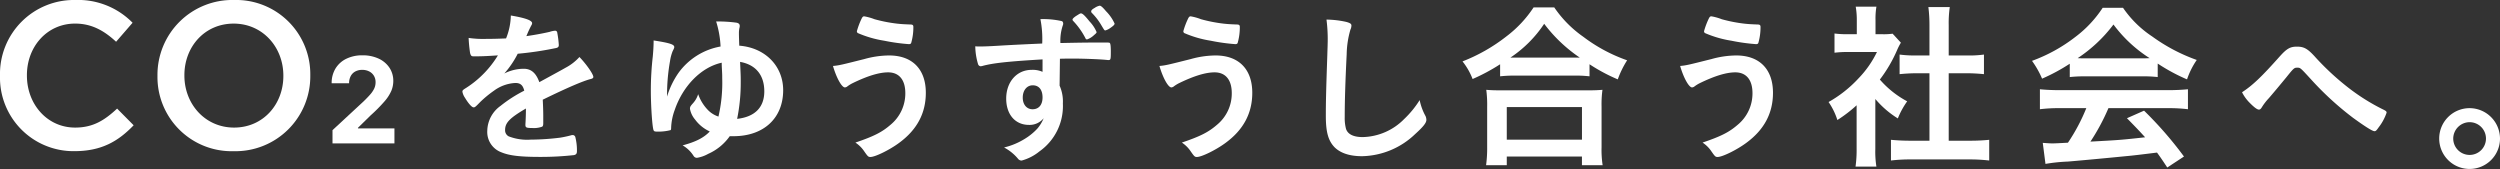 <svg xmlns="http://www.w3.org/2000/svg" width="555.583" height="37.586" viewBox="0 0 555.583 37.586">
  <rect x="0" y="0" width="555.583" height="37.586" fill="#333333" stroke="none"/>
  <g id="img_fv_ttl_01_pc" transform="translate(-262 1357.792)">
    <path id="パス_200" data-name="パス 200" d="M76.429,22.76c-3.6,2.111-4.622,3.166-4.622,4.769a1.509,1.509,0,0,0,.8,1.418,11.357,11.357,0,0,0,4.873.727,55.1,55.1,0,0,0,6.546-.435,23.831,23.831,0,0,0,2.658-.584h.18a.619.619,0,0,1,.547.437,12.04,12.04,0,0,1,.361,3.153c0,.542-.181.76-.655.869a67.479,67.479,0,0,1-7.565.4c-4.437,0-6.8-.29-8.546-1.014a4.8,4.8,0,0,1-3.159-4.789,6.949,6.949,0,0,1,2.94-5.532,30.174,30.174,0,0,1,5.275-3.384c-.292-1.2-.838-1.71-1.964-1.71a8.73,8.73,0,0,0-4.76,1.71,24.639,24.639,0,0,0-3.052,2.51c-1.092,1.13-1.2,1.2-1.492,1.2-.363,0-1.13-.838-1.893-2.112a3.576,3.576,0,0,1-.58-1.346c0-.326.071-.4.945-.946a22.347,22.347,0,0,0,6.944-7.151c-2.577.18-3.923.218-5.344.218-.544,0-.653-.11-.838-.726A32.1,32.1,0,0,1,63.7,7.07a21.473,21.473,0,0,0,3.71.219c1.418,0,2.976-.036,4.612-.109A14.168,14.168,0,0,0,73.08,2.089c3.24.546,4.731,1.09,4.731,1.708a.909.909,0,0,1-.145.439,22.393,22.393,0,0,0-1.021,2.182,1.767,1.767,0,0,0-.11.254c2.074-.292,3.895-.655,5.166-.945a4.816,4.816,0,0,1,1.166-.254.46.46,0,0,1,.51.326,21.667,21.667,0,0,1,.364,2.833c0,.4-.145.579-.618.688a74.19,74.19,0,0,1-8.513,1.268,20.485,20.485,0,0,1-2.981,4.389,9.573,9.573,0,0,1,4.328-1.05c1.636,0,2.727.943,3.456,2.975,3.6-1.959,5.526-3.013,5.745-3.158a11.1,11.1,0,0,0,3.166-2.431c1.491,1.524,3.092,3.809,3.092,4.427,0,.218-.145.363-.618.472-1.784.472-5.092,1.89-10.622,4.584.036.655.11,2.328.11,3.492v1.746c0,.437-.074.656-.254.765a5.4,5.4,0,0,1-2.259.29c-1.237,0-1.451-.107-1.451-.691v-.145c.071-1.055.109-2.437.109-3.313Z" transform="translate(302.443 -1356.436)" fill="#fff"/>
    <path id="パス_201" data-name="パス 201" d="M92.99,22.644a12.643,12.643,0,0,0-.763,3.893c0,.326-.035.435-.145.508a10.894,10.894,0,0,1-2.767.328c-.689,0-.872-.036-.981-.292-.29-.544-.618-5.384-.618-8.8a65.988,65.988,0,0,1,.437-7.64c.11-1.237.181-2.365.181-3.529,3.529.546,4.586.874,4.586,1.454,0,.183,0,.219-.364.946a9.811,9.811,0,0,0-.582,2.219,42.979,42.979,0,0,0-.655,7.857,18.664,18.664,0,0,1,2.544-5.273,14.706,14.706,0,0,1,9.349-5.857,21.849,21.849,0,0,0-.983-5.565,31.509,31.509,0,0,1,4.406.254c.584.073.838.326.838.727a1.625,1.625,0,0,1-.071.473,5.532,5.532,0,0,0-.109,1.2c0,.655.035,1.527.074,2.727,5.745.437,9.758,4.511,9.758,9.894,0,6.221-4.342,10.223-11.035,10.223h-.839a11.6,11.6,0,0,1-4.8,3.928,7.436,7.436,0,0,1-2.473.872.846.846,0,0,1-.727-.363,7.012,7.012,0,0,0-2.473-2.4c2.983-.8,4.727-1.71,6.038-3.092a8.331,8.331,0,0,1-3.275-2.655,5.049,5.049,0,0,1-1.128-2.366c0-.437.071-.58.689-1.271a5.312,5.312,0,0,0,1.131-2,9.591,9.591,0,0,0,2.071,3.42,5.749,5.749,0,0,0,2.437,1.563,33.19,33.19,0,0,0,.838-8.512c0-.763,0-.8-.074-2.182-.036-.729-.036-.729-.036-1.275-4.546.983-8.655,5.166-10.476,10.586m14.7-6.367a39.863,39.863,0,0,1-.8,8.258c3.928-.437,6.038-2.546,6.038-6.111,0-3.6-1.891-5.93-5.382-6.548.145,3.164.145,3.164.145,4.4" transform="translate(318.922 -1355.914)" fill="#fff"/>
    <path id="パス_202" data-name="パス 202" d="M119.1,11.735a20.865,20.865,0,0,1,5.639-.839c5.169,0,8.159,3.064,8.159,8.3,0,4.546-1.969,8.22-5.939,11.13-2.109,1.563-5.311,3.13-6.367,3.13-.473,0-.584-.11-1.347-1.2a7,7,0,0,0-2-2c4.185-1.418,5.93-2.328,7.821-3.964a9.015,9.015,0,0,0,3.275-7.021c0-2.947-1.382-4.62-3.819-4.62-1.966,0-4.513.765-7.821,2.365a7.67,7.67,0,0,0-1.346.838,1.044,1.044,0,0,1-.439.145c-.689,0-1.855-2.038-2.653-4.769,1.346-.109,2.035-.294,6.836-1.5m2.439-8.878a32.8,32.8,0,0,0,5.056.981c.729.074.983.109,2.841.181.544,0,.693.147.693.546a12.529,12.529,0,0,1-.477,3.529c-.071.219-.254.292-.51.292a42.3,42.3,0,0,1-5.494-.763,24.1,24.1,0,0,1-5.893-1.71.588.588,0,0,1-.18-.4A16.734,16.734,0,0,1,118.7,2.565c.181-.292.29-.363.51-.363a11.806,11.806,0,0,1,2.328.655" transform="translate(334.851 -1356.363)" fill="#fff"/>
    <path id="パス_203" data-name="パス 203" d="M146.391,12.7c-7.968.473-11.059.836-13.35,1.454a1.89,1.89,0,0,1-.4.073.65.65,0,0,1-.582-.472,14.384,14.384,0,0,1-.618-3.962c.434.038.727.038.872.038,1.163,0,2.254-.038,5.748-.257,2.693-.145,4.986-.254,8.255-.4a22.956,22.956,0,0,0-.4-5.42,18.558,18.558,0,0,1,4.734.437c.219.073.328.254.328.618a1.275,1.275,0,0,1-.109.4,10.722,10.722,0,0,0-.51,3.855c5.311-.11,6.109-.11,9.749-.11.983,0,1.128,0,1.237.11.145.147.219.691.219,1.928,0,1.67-.038,1.853-.511,1.853h-.145c-1.563-.183-5.456-.328-8-.328-.834,0-.834,0-2.653.036l-.074,5.982a8.675,8.675,0,0,1,.727,3.967A12.319,12.319,0,0,1,145.7,33.147a10.582,10.582,0,0,1-3.961,2.038,1.013,1.013,0,0,1-.8-.4,10.232,10.232,0,0,0-3.1-2.51,15.536,15.536,0,0,0,4.732-2,12.793,12.793,0,0,0,2.688-2.219,8.489,8.489,0,0,0,1.382-2.284,4.02,4.02,0,0,1-3.271,1.486c-3.057,0-5.057-2.318-5.057-5.845,0-3.718,2.365-6.386,5.639-6.386a5.376,5.376,0,0,1,2.435.439Zm-4.4,8.494c0,1.53.872,2.587,2.18,2.587,1.382,0,2.219-.984,2.219-2.622,0-1.712-.8-2.7-2.18-2.7-1.308,0-2.219,1.13-2.219,2.731m13.9-13.256a16.509,16.509,0,0,0-2.732-3.819.421.421,0,0,1-.106-.292c0-.145.325-.472.834-.8.872-.544.872-.544,1.055-.544.33,0,.838.472,1.891,1.781A7.825,7.825,0,0,1,158.4,6.625c0,.183-.109.29-.582.691a4.241,4.241,0,0,1-1.527.945c-.183,0-.294-.073-.4-.326m4.582-5.966A9.384,9.384,0,0,1,162.4,4.734c0,.254-.216.473-.943.981a3.549,3.549,0,0,1-1.092.547c-.219,0-.219,0-.874-1.093a13.528,13.528,0,0,0-2.183-2.836.473.473,0,0,1-.109-.292c0-.254.218-.472.8-.8a2.962,2.962,0,0,1,1.092-.475c.254,0,.655.328,1.382,1.2" transform="translate(347.298 -1357.293)" fill="#fff"/>
    <path id="パス_204" data-name="パス 204" d="M163.1,11.735a20.843,20.843,0,0,1,5.636-.839c5.169,0,8.159,3.064,8.159,8.3,0,4.546-1.969,8.22-5.939,11.13-2.109,1.563-5.311,3.13-6.363,3.13-.473,0-.584-.11-1.347-1.2a7.038,7.038,0,0,0-2-2c4.182-1.418,5.93-2.328,7.821-3.964a9.011,9.011,0,0,0,3.271-7.021c0-2.947-1.382-4.62-3.816-4.62-1.966,0-4.513.765-7.824,2.365a7.67,7.67,0,0,0-1.346.838,1.031,1.031,0,0,1-.435.145c-.693,0-1.855-2.038-2.656-4.769,1.346-.109,2.038-.294,6.84-1.5m2.435-8.878a32.96,32.96,0,0,0,5.056.981c.729.074.983.109,2.841.181.547,0,.693.147.693.546a12.553,12.553,0,0,1-.473,3.529c-.074.219-.254.292-.513.292a42.3,42.3,0,0,1-5.494-.763,24.053,24.053,0,0,1-5.89-1.71.592.592,0,0,1-.183-.4A16.735,16.735,0,0,1,162.7,2.565c.185-.292.294-.363.51-.363a11.644,11.644,0,0,1,2.328.655" transform="translate(363.402 -1356.363)" fill="#fff"/>
    <path id="パス_205" data-name="パス 205" d="M183.213,3.15c.909.254,1.162.437,1.162.836a2.19,2.19,0,0,1-.219.872,20.609,20.609,0,0,0-.834,5.458c-.292,5.855-.437,10.4-.437,14a9.283,9.283,0,0,0,.29,2.619c.4,1.2,1.674,1.817,3.71,1.817a13.327,13.327,0,0,0,9.2-4,21.6,21.6,0,0,0,3.454-4.221,12.411,12.411,0,0,0,1.311,3.565,2.2,2.2,0,0,1,.181.838c0,.653-.693,1.527-2.51,3.164A17.524,17.524,0,0,1,186.74,33c-2.764,0-4.8-.689-6.119-1.992-1.385-1.449-1.933-3.337-1.933-6.939,0-2.836.035-5.019.328-13.495.036-1.273.071-2.036.071-2.365a34.429,34.429,0,0,0-.254-5.567,20.968,20.968,0,0,1,4.38.511" transform="translate(377.957 -1356.079)" fill="#fff"/>
    <path id="パス_206" data-name="パス 206" d="M205.464,13.632a42.817,42.817,0,0,1-6.116,3.28,14.763,14.763,0,0,0-2.239-3.918,38.371,38.371,0,0,0,9.755-5.557A25.92,25.92,0,0,0,212.9,1h4.6a25.324,25.324,0,0,0,6.439,6.515,35.475,35.475,0,0,0,9.752,5.237,20.863,20.863,0,0,0-2.078,4.238,38.935,38.935,0,0,1-6.278-3.359v2.68a27.005,27.005,0,0,0-3.436-.16H208.742a28.035,28.035,0,0,0-3.278.16Zm-3.118,22.426a28.542,28.542,0,0,0,.241-4.037V23.065a25.522,25.522,0,0,0-.2-3.756c.918.081,1.8.119,3.356.119h19.108c1.56,0,2.4-.038,3.359-.119a24.021,24.021,0,0,0-.2,3.756V32.06a22.511,22.511,0,0,0,.239,4h-4.6V34.138H206.945v1.919Zm4.6-5.676h16.709V23.146H206.945Zm14.908-18.227h1.321a33.1,33.1,0,0,1-7.917-7.516,26.87,26.87,0,0,1-7.514,7.516h14.11Z" transform="translate(389.911 -1357.142)" fill="#fff"/>
    <path id="パス_207" data-name="パス 207" d="M233.274,11.735a20.864,20.864,0,0,1,5.639-.839c5.169,0,8.159,3.064,8.159,8.3,0,4.546-1.969,8.22-5.939,11.13-2.109,1.563-5.311,3.13-6.367,3.13-.473,0-.584-.11-1.347-1.2a7,7,0,0,0-2-2c4.185-1.418,5.93-2.328,7.821-3.964a9.015,9.015,0,0,0,3.275-7.021c0-2.947-1.382-4.62-3.819-4.62-1.966,0-4.513.765-7.821,2.365a7.67,7.67,0,0,0-1.346.838,1.044,1.044,0,0,1-.439.145c-.689,0-1.855-2.038-2.653-4.769,1.346-.109,2.035-.294,6.836-1.5m2.439-8.878a32.8,32.8,0,0,0,5.056.981c.729.074.983.109,2.841.181.544,0,.693.147.693.546a12.529,12.529,0,0,1-.477,3.529c-.071.219-.254.292-.51.292a42.3,42.3,0,0,1-5.494-.763,24.1,24.1,0,0,1-5.893-1.71.587.587,0,0,1-.18-.4,16.735,16.735,0,0,1,1.126-2.947c.181-.292.29-.363.51-.363a11.806,11.806,0,0,1,2.328.655" transform="translate(408.944 -1356.363)" fill="#fff"/>
    <path id="パス_208" data-name="パス 208" d="M256.834,32.522a21.052,21.052,0,0,0,.239,3.918h-4.638a26.414,26.414,0,0,0,.242-4V22.81a30.738,30.738,0,0,1-4.277,3.276,14.944,14.944,0,0,0-1.957-4,27.145,27.145,0,0,0,6.6-5.2,22.538,22.538,0,0,0,4.154-5.916h-6.235a23.857,23.857,0,0,0-3.2.16V6.86a22.556,22.556,0,0,0,3,.16h1.957v-3.2A16.91,16.91,0,0,0,252.477.9h4.6a15.706,15.706,0,0,0-.2,2.957V7.02h1.6a14.03,14.03,0,0,0,2.2-.12l1.839,2a12.764,12.764,0,0,0-.841,1.639,31.149,31.149,0,0,1-3.835,6.556,21.379,21.379,0,0,0,6.073,4.836,18.19,18.19,0,0,0-2.076,3.8,20.957,20.957,0,0,1-5-4.317Zm16.31-1.839h4.6a41.5,41.5,0,0,0,4.4-.2v4.6a37.5,37.5,0,0,0-4.4-.241H264.628a35.2,35.2,0,0,0-4.319.241v-4.6a43.053,43.053,0,0,0,4.356.2h4.2V15.693h-2.879c-1.278,0-2.558.081-3.758.2V11.538a25.179,25.179,0,0,0,3.758.2h2.879V4.982a32.083,32.083,0,0,0-.241-4h4.757a25.154,25.154,0,0,0-.239,4v6.756h4.035a24.149,24.149,0,0,0,3.8-.2v4.355c-1.237-.119-2.439-.2-3.8-.2h-4.035Z" transform="translate(421.925 -1357.205)" fill="#fff"/>
    <path id="パス_209" data-name="パス 209" d="M282.253,13.482A41.684,41.684,0,0,1,276.1,16.8a20.367,20.367,0,0,0-2.238-3.957,35.541,35.541,0,0,0,9.633-5.316,25.668,25.668,0,0,0,6.073-6.475h4.52A23.613,23.613,0,0,0,300.6,7.444a39,39,0,0,0,9.874,5.2,17.323,17.323,0,0,0-2.16,4.317,40.713,40.713,0,0,1-6.517-3.517v3a28.2,28.2,0,0,0-3.436-.16h-12.83a29.432,29.432,0,0,0-3.278.16Zm-2.119,9.872a33.9,33.9,0,0,0-4.516.239V19.156c1.2.12,2.719.2,4.516.2H304c1.919,0,3.237-.081,4.516-.2v4.437A34.752,34.752,0,0,0,304,23.354H290.846a46.212,46.212,0,0,1-4,7.435c6.637-.359,6.637-.359,12.151-.96-1.237-1.36-1.916-2.079-4.035-4.238l3.8-1.679a83.169,83.169,0,0,1,8.871,10.192l-3.715,2.44c-1.08-1.639-1.4-2.119-2.277-3.319-3.2.4-5.479.679-6.919.8-4,.4-11.272,1.078-12.911,1.2a37.737,37.737,0,0,0-4.957.519l-.6-4.675c1.159.078,1.639.119,2.158.119.322,0,1.481-.041,3.44-.16a41.379,41.379,0,0,0,4.076-7.674ZM298.32,12.282c.521,0,.882,0,1.682-.04a30.1,30.1,0,0,1-8.037-7.476,32.086,32.086,0,0,1-7.954,7.476c.641.04.96.04,1.56.04Z" transform="translate(439.718 -1357.111)" fill="#fff"/>
    <path id="パス_210" data-name="パス 210" d="M310.578,8.425c1.527-1.7,2.29-2.14,3.781-2.14,1.53,0,2.328.437,3.819,2.031a58.011,58.011,0,0,0,7.6,7.084,45.339,45.339,0,0,0,7.565,4.765c.836.4.946.51.946.8a11.059,11.059,0,0,1-1.746,3.237c-.511.729-.656.874-.946.874-.439,0-1.964-.946-4.727-2.945a67.562,67.562,0,0,1-9.386-8.586c-2.366-2.582-2.366-2.582-3.021-2.582-.693,0-.763.036-2.4,2.073-1.166,1.418-2.218,2.693-3.929,4.693a12.824,12.824,0,0,0-1.529,1.964c-.256.437-.435.584-.689.584-.4,0-1.057-.511-2-1.456a8.872,8.872,0,0,1-1.75-2.4c2.4-1.565,4.4-3.492,8.406-7.994" transform="translate(458.091 -1353.713)" fill="#fff"/>
    <path id="パス_211" data-name="パス 211" d="M342.251,21.332a6.756,6.756,0,1,1-6.754-6.756,6.781,6.781,0,0,1,6.754,6.756m-10.393,0a3.638,3.638,0,1,0,3.639-3.638,3.66,3.66,0,0,0-3.639,3.638" transform="translate(475.332 -1348.333)" fill="#fff"/>
    <path id="パス_212" data-name="パス 212" d="M0,16.888V16.8A16.435,16.435,0,0,1,16.75,0,16.931,16.931,0,0,1,29.463,5.057L25.8,9.279C23.2,6.866,20.415,5.242,16.7,5.242c-6.218,0-10.718,5.1-10.718,11.46V16.8c0,6.357,4.5,11.552,10.718,11.552,3.99,0,6.541-1.623,9.325-4.221L29.7,27.839c-3.389,3.525-7.1,5.753-13.178,5.753A16.335,16.335,0,0,1,0,16.888" transform="translate(262 -1357.792)" fill="#fff"/>
    <path id="パス_213" data-name="パス 213" d="M21.223,16.888V16.8A16.639,16.639,0,0,1,38.25,0,16.486,16.486,0,0,1,55.186,16.7V16.8a16.641,16.641,0,0,1-17.029,16.8,16.485,16.485,0,0,1-16.935-16.7m27.978,0V16.8c0-6.31-4.594-11.554-11.043-11.554S27.207,10.393,27.207,16.7V16.8c0,6.31,4.594,11.552,11.043,11.552S49.2,23.2,49.2,16.888" transform="translate(275.772 -1357.792)" fill="#fff"/>
    <path id="パス_214" data-name="パス 214" d="M44.888,27.029V24.087l6.873-6.365q.878-.848,1.476-1.527a5.82,5.82,0,0,0,.91-1.334,3.264,3.264,0,0,0,.312-1.42,2.716,2.716,0,0,0-.388-1.466,2.584,2.584,0,0,0-1.055-.951,3.36,3.36,0,0,0-1.519-.335,3.182,3.182,0,0,0-1.545.358,2.472,2.472,0,0,0-1.019,1.029,3.322,3.322,0,0,0-.358,1.593H44.7a6.154,6.154,0,0,1,.859-3.291,5.735,5.735,0,0,1,2.4-2.158,7.944,7.944,0,0,1,3.563-.765,8.359,8.359,0,0,1,3.618.732,5.772,5.772,0,0,1,2.4,2.022,5.23,5.23,0,0,1,.857,2.961,5.717,5.717,0,0,1-.429,2.158,9.046,9.046,0,0,1-1.522,2.361A34.226,34.226,0,0,1,53.363,20.8l-2.82,2.764v.132h8.109v3.337Z" transform="translate(291.006 -1352.954)" fill="#fff"/>
  </g>
</svg>
